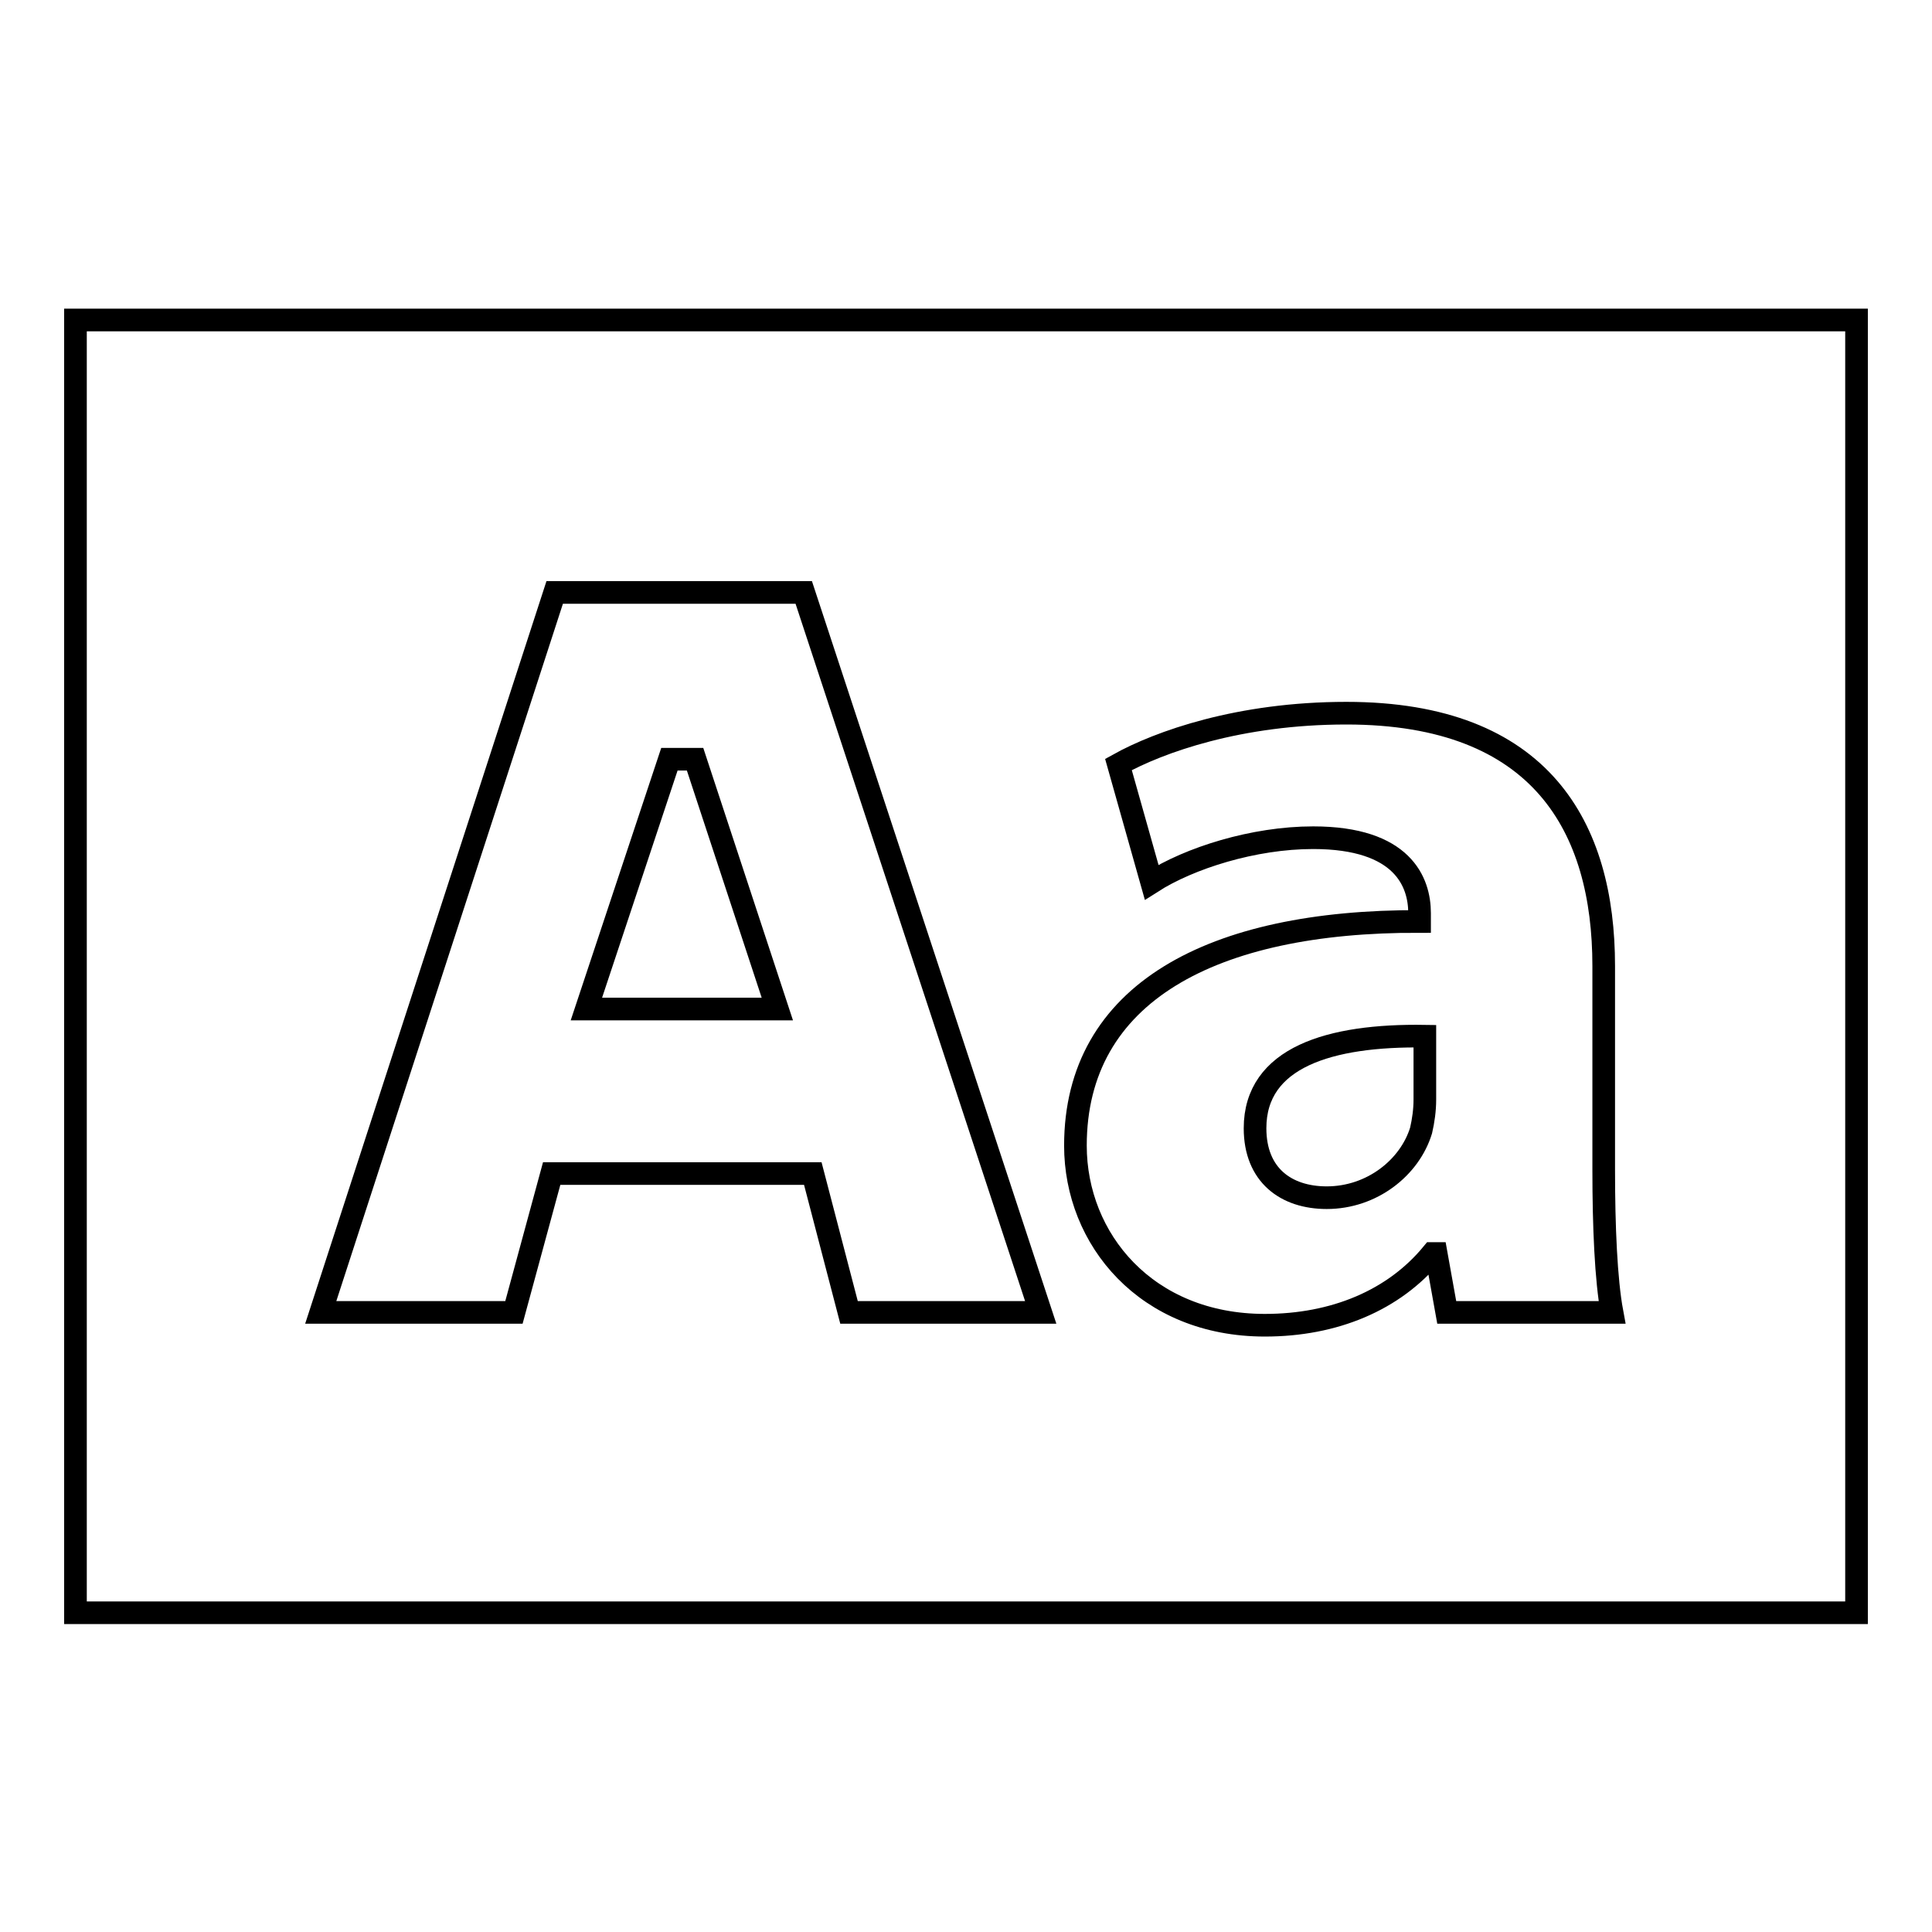 <?xml version="1.0" encoding="utf-8"?>
<!-- Svg Vector Icons : http://www.onlinewebfonts.com/icon -->
<!DOCTYPE svg PUBLIC "-//W3C//DTD SVG 1.1//EN" "http://www.w3.org/Graphics/SVG/1.1/DTD/svg11.dtd">
<svg version="1.1" xmlns="http://www.w3.org/2000/svg" xmlns:xlink="http://www.w3.org/1999/xlink" x="0px" y="0px" viewBox="0 0 256 256" enable-background="new 0 0 256 256" xml:space="preserve">
<g><g><g><g><path stroke-width="3" fill-opacity="0" stroke="#000000"  d="M92.1 100.6L88.7 100.6 77.7 133.7 103 133.7 z"/><path stroke-width="3" fill-opacity="0" stroke="#000000"  d="M166.3,149.5c0,6.2,4.1,9.2,9.5,9.2c6,0,11-4,12.5-8.9c0.3-1.3,0.5-2.7,0.5-4.1v-8.4C176.2,137.1,166.3,140.1,166.3,149.5z"/><path stroke-width="3" fill-opacity="0" stroke="#000000"  d="M10,42.4v171.3h236V42.4H10z M112.5,173.9l-4.8-18.4H73.1l-5,18.4H42.5l31-95.4h33l31.4,95.4H112.5z M191.7,173.9l-1.4-7.8h-0.5c-5.1,6.2-13,9.5-22.2,9.5c-15.7,0-25.1-11.4-25.1-23.8c0-20.2,18.1-29.8,45.6-29.7v-1.1c0-4.1-2.2-10-14.1-10c-7.9,0-16.4,2.7-21.4,5.9l-4.4-15.6c5.4-3,16-6.8,30.2-6.8c25.9,0,34.1,15.2,34.1,33.5v27c0,7.5,0.3,14.6,1.1,18.9L191.7,173.9L191.7,173.9z"/></g></g><g></g><g></g><g></g><g></g><g></g><g></g><g></g><g></g><g></g><g></g><g></g><g></g><g></g><g></g><g></g></g></g>
</svg>